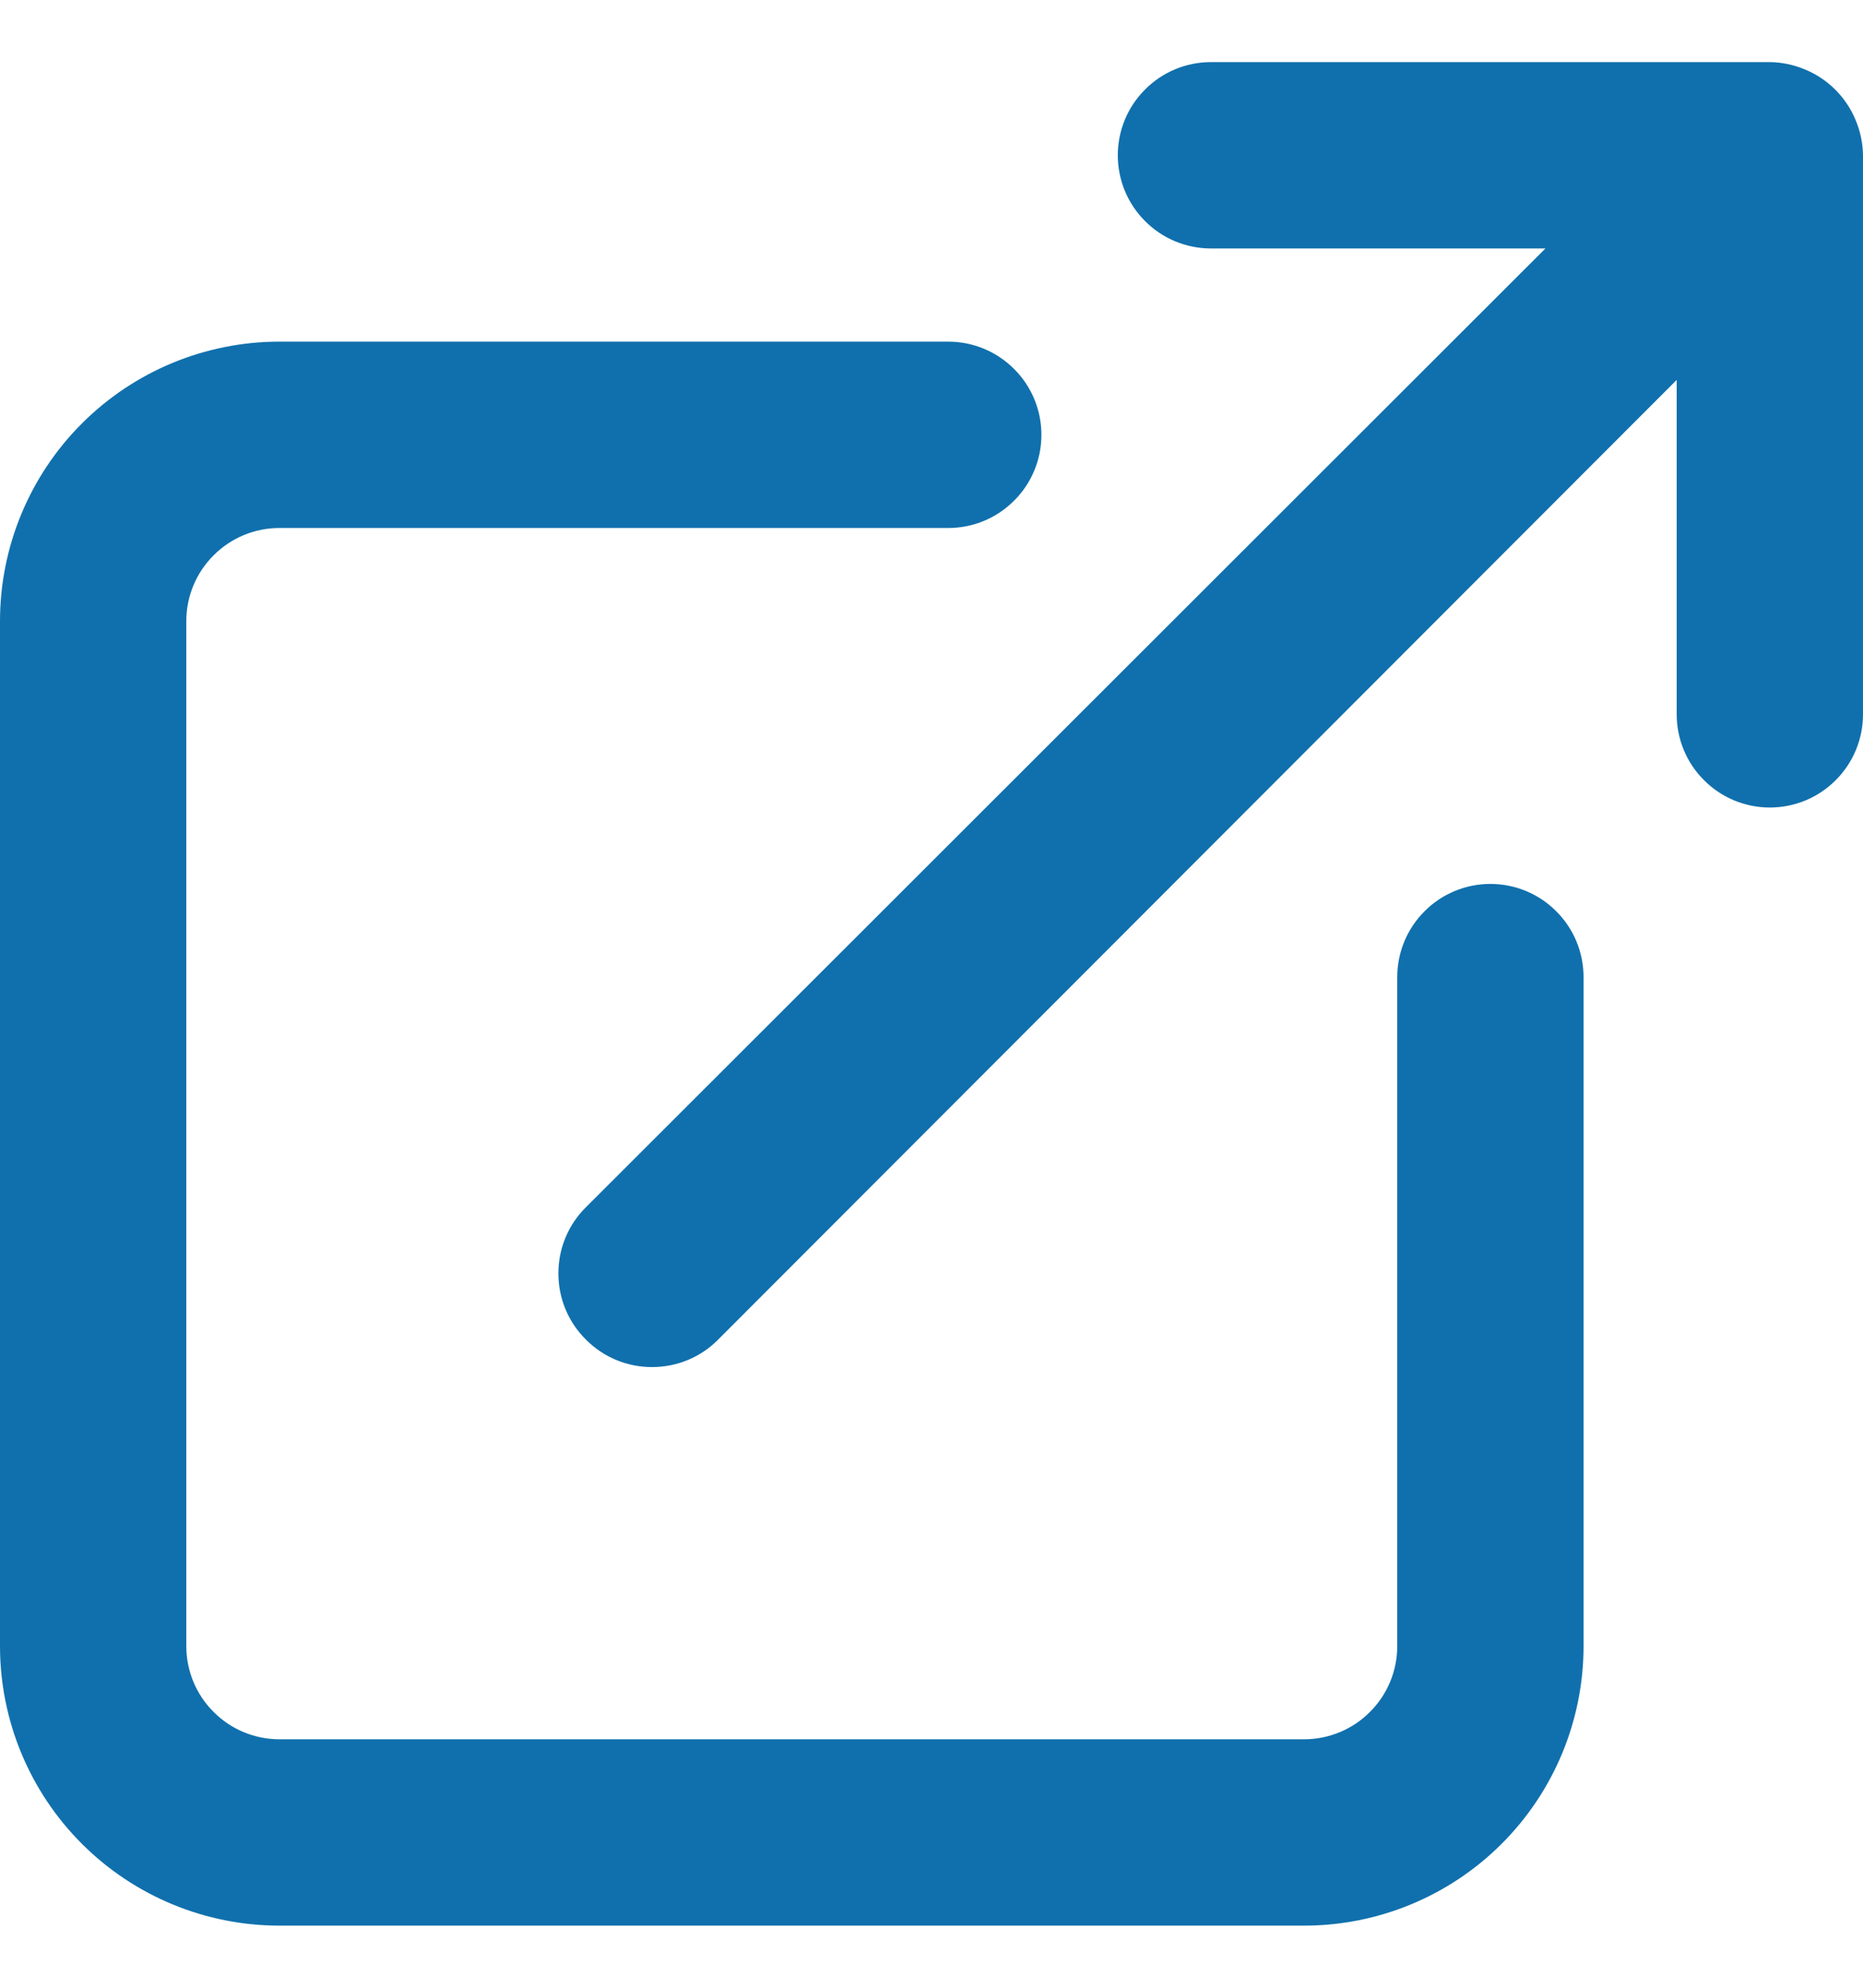 <svg width="15" height="16" viewBox="0 0 15 16" fill="none" xmlns="http://www.w3.org/2000/svg">
<path d="M12 7.115C11.801 7.115 11.61 7.194 11.47 7.335C11.329 7.475 11.25 7.666 11.25 7.865V13.25C11.25 13.449 11.171 13.64 11.03 13.78C10.89 13.921 10.699 14 10.5 14H2.25C2.051 14 1.86 13.921 1.72 13.78C1.579 13.64 1.5 13.449 1.5 13.25V5C1.5 4.801 1.579 4.61 1.72 4.47C1.86 4.329 2.051 4.25 2.25 4.25H7.635C7.834 4.25 8.025 4.171 8.165 4.03C8.306 3.89 8.385 3.699 8.385 3.5C8.385 3.301 8.306 3.11 8.165 2.97C8.025 2.829 7.834 2.75 7.635 2.75H2.25C1.653 2.75 1.081 2.987 0.659 3.409C0.237 3.831 0 4.403 0 5V13.25C0 13.847 0.237 14.419 0.659 14.841C1.081 15.263 1.653 15.5 2.25 15.5H10.5C11.097 15.5 11.669 15.263 12.091 14.841C12.513 14.419 12.75 13.847 12.75 13.25V7.865C12.75 7.666 12.671 7.475 12.53 7.335C12.39 7.194 12.199 7.115 12 7.115ZM14.94 0.965C14.864 0.782 14.718 0.636 14.535 0.56C14.445 0.522 14.348 0.501 14.25 0.5H9.75C9.551 0.5 9.36 0.579 9.22 0.72C9.079 0.86 9 1.051 9 1.25C9 1.449 9.079 1.64 9.22 1.78C9.36 1.921 9.551 2 9.75 2H12.443L4.718 9.717C4.647 9.787 4.591 9.87 4.553 9.962C4.515 10.053 4.496 10.151 4.496 10.25C4.496 10.349 4.515 10.447 4.553 10.538C4.591 10.63 4.647 10.713 4.718 10.783C4.787 10.853 4.87 10.909 4.962 10.947C5.053 10.985 5.151 11.004 5.25 11.004C5.349 11.004 5.447 10.985 5.538 10.947C5.63 10.909 5.713 10.853 5.782 10.783L13.5 3.058V5.75C13.5 5.949 13.579 6.14 13.72 6.28C13.86 6.421 14.051 6.5 14.25 6.5C14.449 6.5 14.64 6.421 14.78 6.28C14.921 6.14 15 5.949 15 5.75V1.25C14.999 1.152 14.978 1.055 14.94 0.965Z" fill="#1070AD"/>
</svg>
